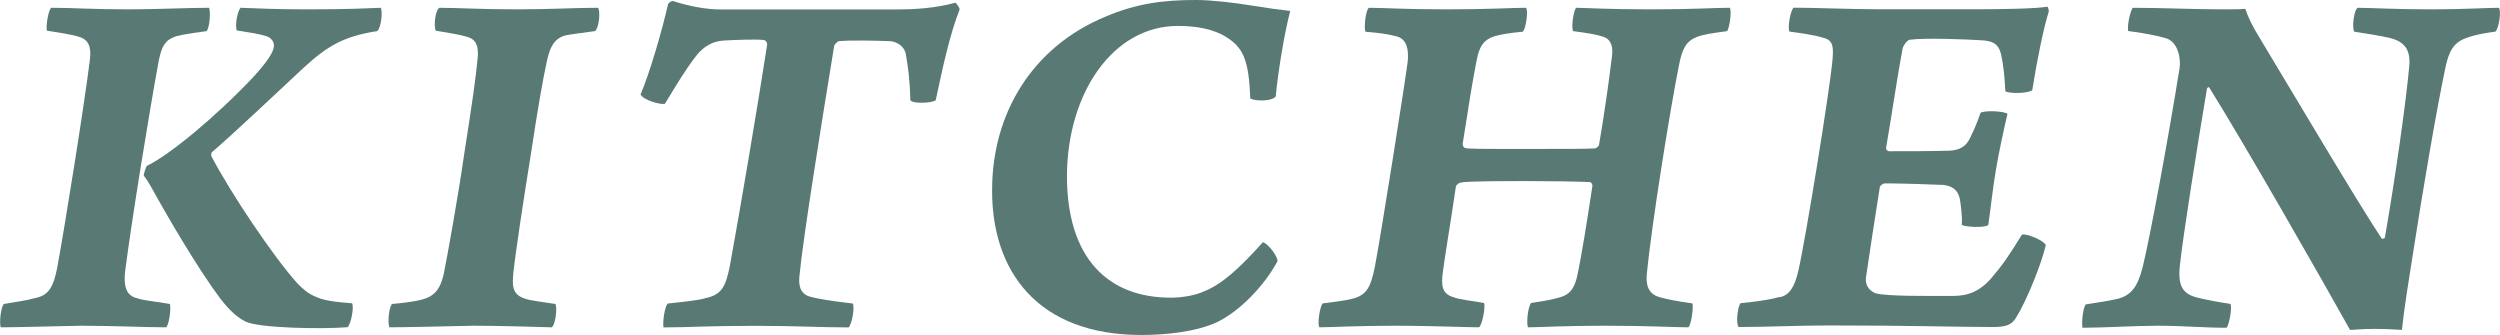 <?xml version="1.0" encoding="UTF-8"?>
<svg id="_レイヤー_2" data-name="レイヤー 2" xmlns="http://www.w3.org/2000/svg" viewBox="0 0 269.93 36.18">
  <defs>
    <style>
      .cls-1 {
        fill: #597974;
      }
    </style>
  </defs>
  <g id="_レイヤー_1-2" data-name="レイヤー 1">
    <g>
      <path class="cls-1" d="M5.5.84c2.46,0,4.37.17,8.46.17,2.8,0,6.38-.17,8.62-.17.17.45.06,2.18-.28,2.52-1.4.22-2.24.28-3.3.56-1.12.39-1.51.95-1.85,2.58-1.06,5.77-2.91,17.14-3.64,22.79-.17,1.51.06,2.63,1.29,2.91.84.28,2.02.34,3.53.62.17.34-.06,2.24-.39,2.52-2.35,0-5.77-.17-9.18-.17-3.25.06-6.94.17-8.68.17-.17-.45,0-2.18.34-2.52,1.29-.22,2.52-.39,3.3-.62,1.46-.28,2.02-1.06,2.46-3.3.84-4.59,2.97-17.86,3.53-22.51.17-1.34-.17-2.13-1.18-2.41-.62-.22-2.07-.45-3.47-.67-.11-.39.11-2.07.45-2.46ZM25.99.84c1.9.06,3.58.17,7.17.17,4.7,0,6.33-.11,7.95-.17.22.34.06,2.18-.39,2.52-3.64.56-5.38,1.62-7.9,3.92-3.19,2.97-7.56,7.11-9.97,9.18l-.06.34c2.07,3.98,6.72,10.92,9.35,13.83.56.56,1.12,1.06,1.79,1.34,1.01.5,2.18.62,4.09.78.22.39-.11,2.24-.5,2.58-2.69.22-9.63.11-11.03-.62-1.23-.62-2.13-1.74-2.74-2.52-2.3-3.08-5.38-8.29-7.39-11.93-.17-.28-.5-.9-.84-1.29,0-.22.22-.9.34-1.06,2.46-1.18,7.45-5.32,11.48-9.58,1.85-2.02,2.24-2.91,2.24-3.42,0-.39-.28-.84-.84-1.01-.67-.22-1.74-.39-3.19-.62-.17-.56.06-2.07.45-2.46Z"/>
      <path class="cls-1" d="M47.44.84c1.79,0,4.59.17,8.34.17s6.22-.17,8.79-.17c.28.34.11,2.24-.34,2.52-1.18.17-2.18.28-3.14.45-1.34.34-1.74,1.46-2.02,2.69-.45,2.02-1.01,5.26-1.74,10.08-.84,5.21-1.68,10.75-1.9,12.88-.11,1.23-.22,2.35,1.29,2.8.67.22,1.9.34,3.25.56.22.45,0,2.24-.39,2.52-2.52-.06-5.6-.17-8.46-.17-2.97.06-7.28.17-9.07.17-.22-.45-.06-2.18.28-2.52,1.29-.11,2.46-.28,3.14-.45,1.34-.34,2.13-1.01,2.52-3.19.28-1.4,1.46-7.84,2.13-12.54.9-5.77,1.23-8.06,1.46-10.42.11-1.23-.17-1.96-1.12-2.24-.95-.28-1.85-.39-3.42-.67-.22-.5-.06-2.18.39-2.46Z"/>
      <path class="cls-1" d="M76.11,32.2c1.79-.34,2.24-1.23,2.69-3.47,1.06-5.77,3.08-17.7,4.03-23.91,0-.22-.11-.45-.34-.5-.9-.11-3.42,0-4.37.06-.84.06-2.02.34-3.14,1.9-.95,1.23-1.9,2.8-3.19,4.93-.5.11-2.3-.39-2.63-1.01,1.01-2.35,2.3-6.83,2.97-9.74.06-.17.39-.39.56-.34,1.74.56,3.58.9,5.1.9h18.93c1.9,0,4.2-.11,6.44-.73.11.11.45.5.45.73-1.06,2.74-1.74,5.88-2.58,9.8-.45.34-2.52.39-2.74,0-.06-2.46-.28-3.7-.45-4.76-.11-1.23-1.29-1.62-1.79-1.62-1.74-.06-4.03-.11-5.49,0-.17.06-.5.39-.5.56-1.34,8.18-3.36,20.72-3.75,24.86-.06.73-.06,1.85,1.18,2.18.78.22,2.52.5,4.59.73.22.5-.11,2.24-.45,2.58-2.97,0-5.71-.17-10.08-.17-5.21,0-7.22.17-9.91.17-.11-.56.11-2.18.45-2.58,1.62-.17,3.25-.34,4.03-.56Z"/>
      <path class="cls-1" d="M132.28,3.92c-1.34-.78-3.08-1.12-5.1-1.12-7,0-11.93,7.22-11.98,16.18,0,9.02,4.54,13.16,11.2,13.16,1.18,0,2.58-.22,3.58-.67,1.96-.78,3.81-2.46,6.38-5.32.56.17,1.62,1.51,1.57,2.07-1.46,2.69-4.09,5.38-6.5,6.55-2.24,1.06-5.6,1.4-8.18,1.4-11.26,0-16.18-6.94-16.13-15.68,0-8.01,4.14-15.34,12.26-18.7,3.3-1.4,6.16-1.79,9.74-1.79,1.68,0,4.09.28,6.16.62,1.74.28,2.97.45,4.03.56-.62,2.35-1.29,6.38-1.57,9.24-.5.56-2.18.5-2.74.22-.17-4.14-.73-5.54-2.74-6.72Z"/>
      <path class="cls-1" d="M147.79.84c1.62,0,3.81.17,8.29.17,4.82,0,7.17-.17,8.68-.17.28.22,0,2.3-.34,2.58-1.18.11-2.35.28-3.08.5-1.18.39-1.62,1.12-1.9,2.58-.45,2.24-.9,5.1-1.51,9.02,0,.28.11.34.22.45.39.11,1.06.11,7.11.11,3.81,0,6.05,0,6.94-.06.17,0,.45-.28.45-.39.5-2.86,1.06-6.72,1.4-9.58.11-.84,0-1.74-.9-2.07-.84-.28-1.62-.39-3.3-.62-.22-.45.06-2.3.34-2.52.95,0,3.08.17,8.12.17,4.7,0,6.66-.17,8.46-.17.22.34,0,2.02-.28,2.52-1.57.22-2.52.34-3.25.62-1.18.45-1.62,1.29-1.96,3.08-1.01,5.04-2.97,17.36-3.47,22.51-.11,1.12.11,2.18,1.4,2.52.73.22,1.62.39,3.53.67.11.39-.11,2.3-.45,2.58-1.46,0-4.42-.17-8.96-.17s-7.17.17-8.34.17c-.22-.39,0-2.35.34-2.63,1.12-.17,2.24-.34,3.14-.62.95-.28,1.46-.84,1.79-2.13.56-2.58,1.12-6.27,1.68-9.91,0-.11-.11-.39-.28-.39-1.12-.06-4.37-.11-7.06-.11-6.33,0-6.78.11-7.06.22-.06,0-.34.28-.34.34-.5,3.47-1.18,7.45-1.4,9.18-.22,1.57-.11,2.41,1.12,2.8.78.28,2.02.39,3.3.62.22.34-.22,2.58-.56,2.63-1.01,0-5.49-.17-8.79-.17-4.54,0-7.28.17-8.4.17-.28-.34.06-2.3.34-2.58,1.29-.17,2.3-.28,3.19-.5,1.62-.39,2.02-1.34,2.46-3.53.62-3.19,3.3-20.16,3.53-22.06.11-1.18,0-2.41-1.18-2.74-1.06-.28-2.02-.39-3.36-.5-.22-.28,0-2.35.34-2.58Z"/>
      <path class="cls-1" d="M192.14,32.09c1.01-.17,1.62-1.06,2.02-2.8.78-3.36,3.42-19.6,3.7-22.85.17-1.74-.11-2.18-1.18-2.41-.67-.22-2.18-.45-3.47-.62-.22-.45.11-2.3.45-2.58,2.41,0,6.16.17,9.02.17h11.03c2.18,0,6.27-.06,7.34-.28.11.06.17.45.17.5-.56,1.74-1.29,5.32-1.79,8.51-.45.39-2.63.39-2.91.11-.06-1.46-.22-2.91-.45-3.92-.28-1.29-1.06-1.51-2.13-1.57-1.62-.11-6.16-.28-7.73-.06-.34.06-.73.67-.78.95-.56,2.91-1.12,6.89-1.79,10.75,0,.17.17.34.34.34,1.79,0,4.59,0,6.5-.06,1.06-.06,1.85-.39,2.35-1.62.28-.56.67-1.46,1.01-2.46.28-.28,2.58-.22,2.91.11-.28,1.18-.95,4.2-1.23,5.94-.34,1.9-.62,4.59-.84,6.05-.39.34-2.46.22-2.86,0,.06-1.06-.11-2.18-.22-2.86-.22-.95-.84-1.34-1.74-1.46-1.18-.06-4.54-.17-6.33-.17-.22,0-.5.22-.56.39-.56,3.47-1.18,7.62-1.51,9.86-.06.9.5,1.4,1.06,1.62,1.34.34,5.54.28,8.4.28,1.34,0,2.69-.34,4.03-1.85,1.34-1.57,1.9-2.41,3.36-4.76.5-.17,2.35.62,2.58,1.12-.45,1.96-2.02,5.94-3.25,7.9-.45.67-.9.9-2.24.95-4.31,0-8.57-.17-17.98-.17-3.25,0-6.89.17-9.69.17-.34-.34-.11-2.3.22-2.58,1.79-.17,3.25-.39,4.2-.67Z"/>
      <path class="cls-1" d="M230.28.84c2.91,0,6.78.17,9.69.17.95,0,1.96,0,2.46-.06.28.84.67,1.74,1.68,3.36,2.97,4.93,10.64,17.86,13.05,21.45.06.06.28,0,.34-.11,1.12-6.38,2.3-14.78,2.63-18.48.17-1.79-.5-2.69-2.13-3.08-1.23-.28-2.46-.45-3.81-.67-.28-.45,0-2.46.39-2.58,1.29,0,3.92.17,7.95.17,3.58,0,5.99-.17,7.28-.17.28.34,0,2.3-.39,2.58-.84.11-1.57.22-2.41.45-1.62.45-2.46.95-2.97,3.42-.95,4.48-2.41,12.99-3.58,20.55-.39,2.46-.9,5.6-1.12,7.78-.34,0-1.29-.11-2.91-.11-1.51,0-2.24.11-2.69.11-2.91-5.21-11.37-20.05-15.23-26.21-.11,0-.17.06-.22.17-1.01,5.99-2.63,16.18-2.91,18.98-.28,2.3.28,3.19,1.9,3.58.9.22,2.07.45,3.53.67.22.22-.06,2.07-.39,2.58-2.46,0-4.76-.22-7.39-.22-2.46,0-5.99.22-8.18.22-.11-.62.06-2.13.34-2.52,1.34-.22,2.3-.34,3.53-.62,1.34-.39,2.07-1.18,2.63-3.42.78-3.14,2.74-13.72,3.98-21.45.17-1.06-.17-2.86-1.46-3.25-.95-.28-2.35-.56-4.09-.78-.11-.62.22-2.13.5-2.52Z"/>
    </g>
  </g>
</svg>